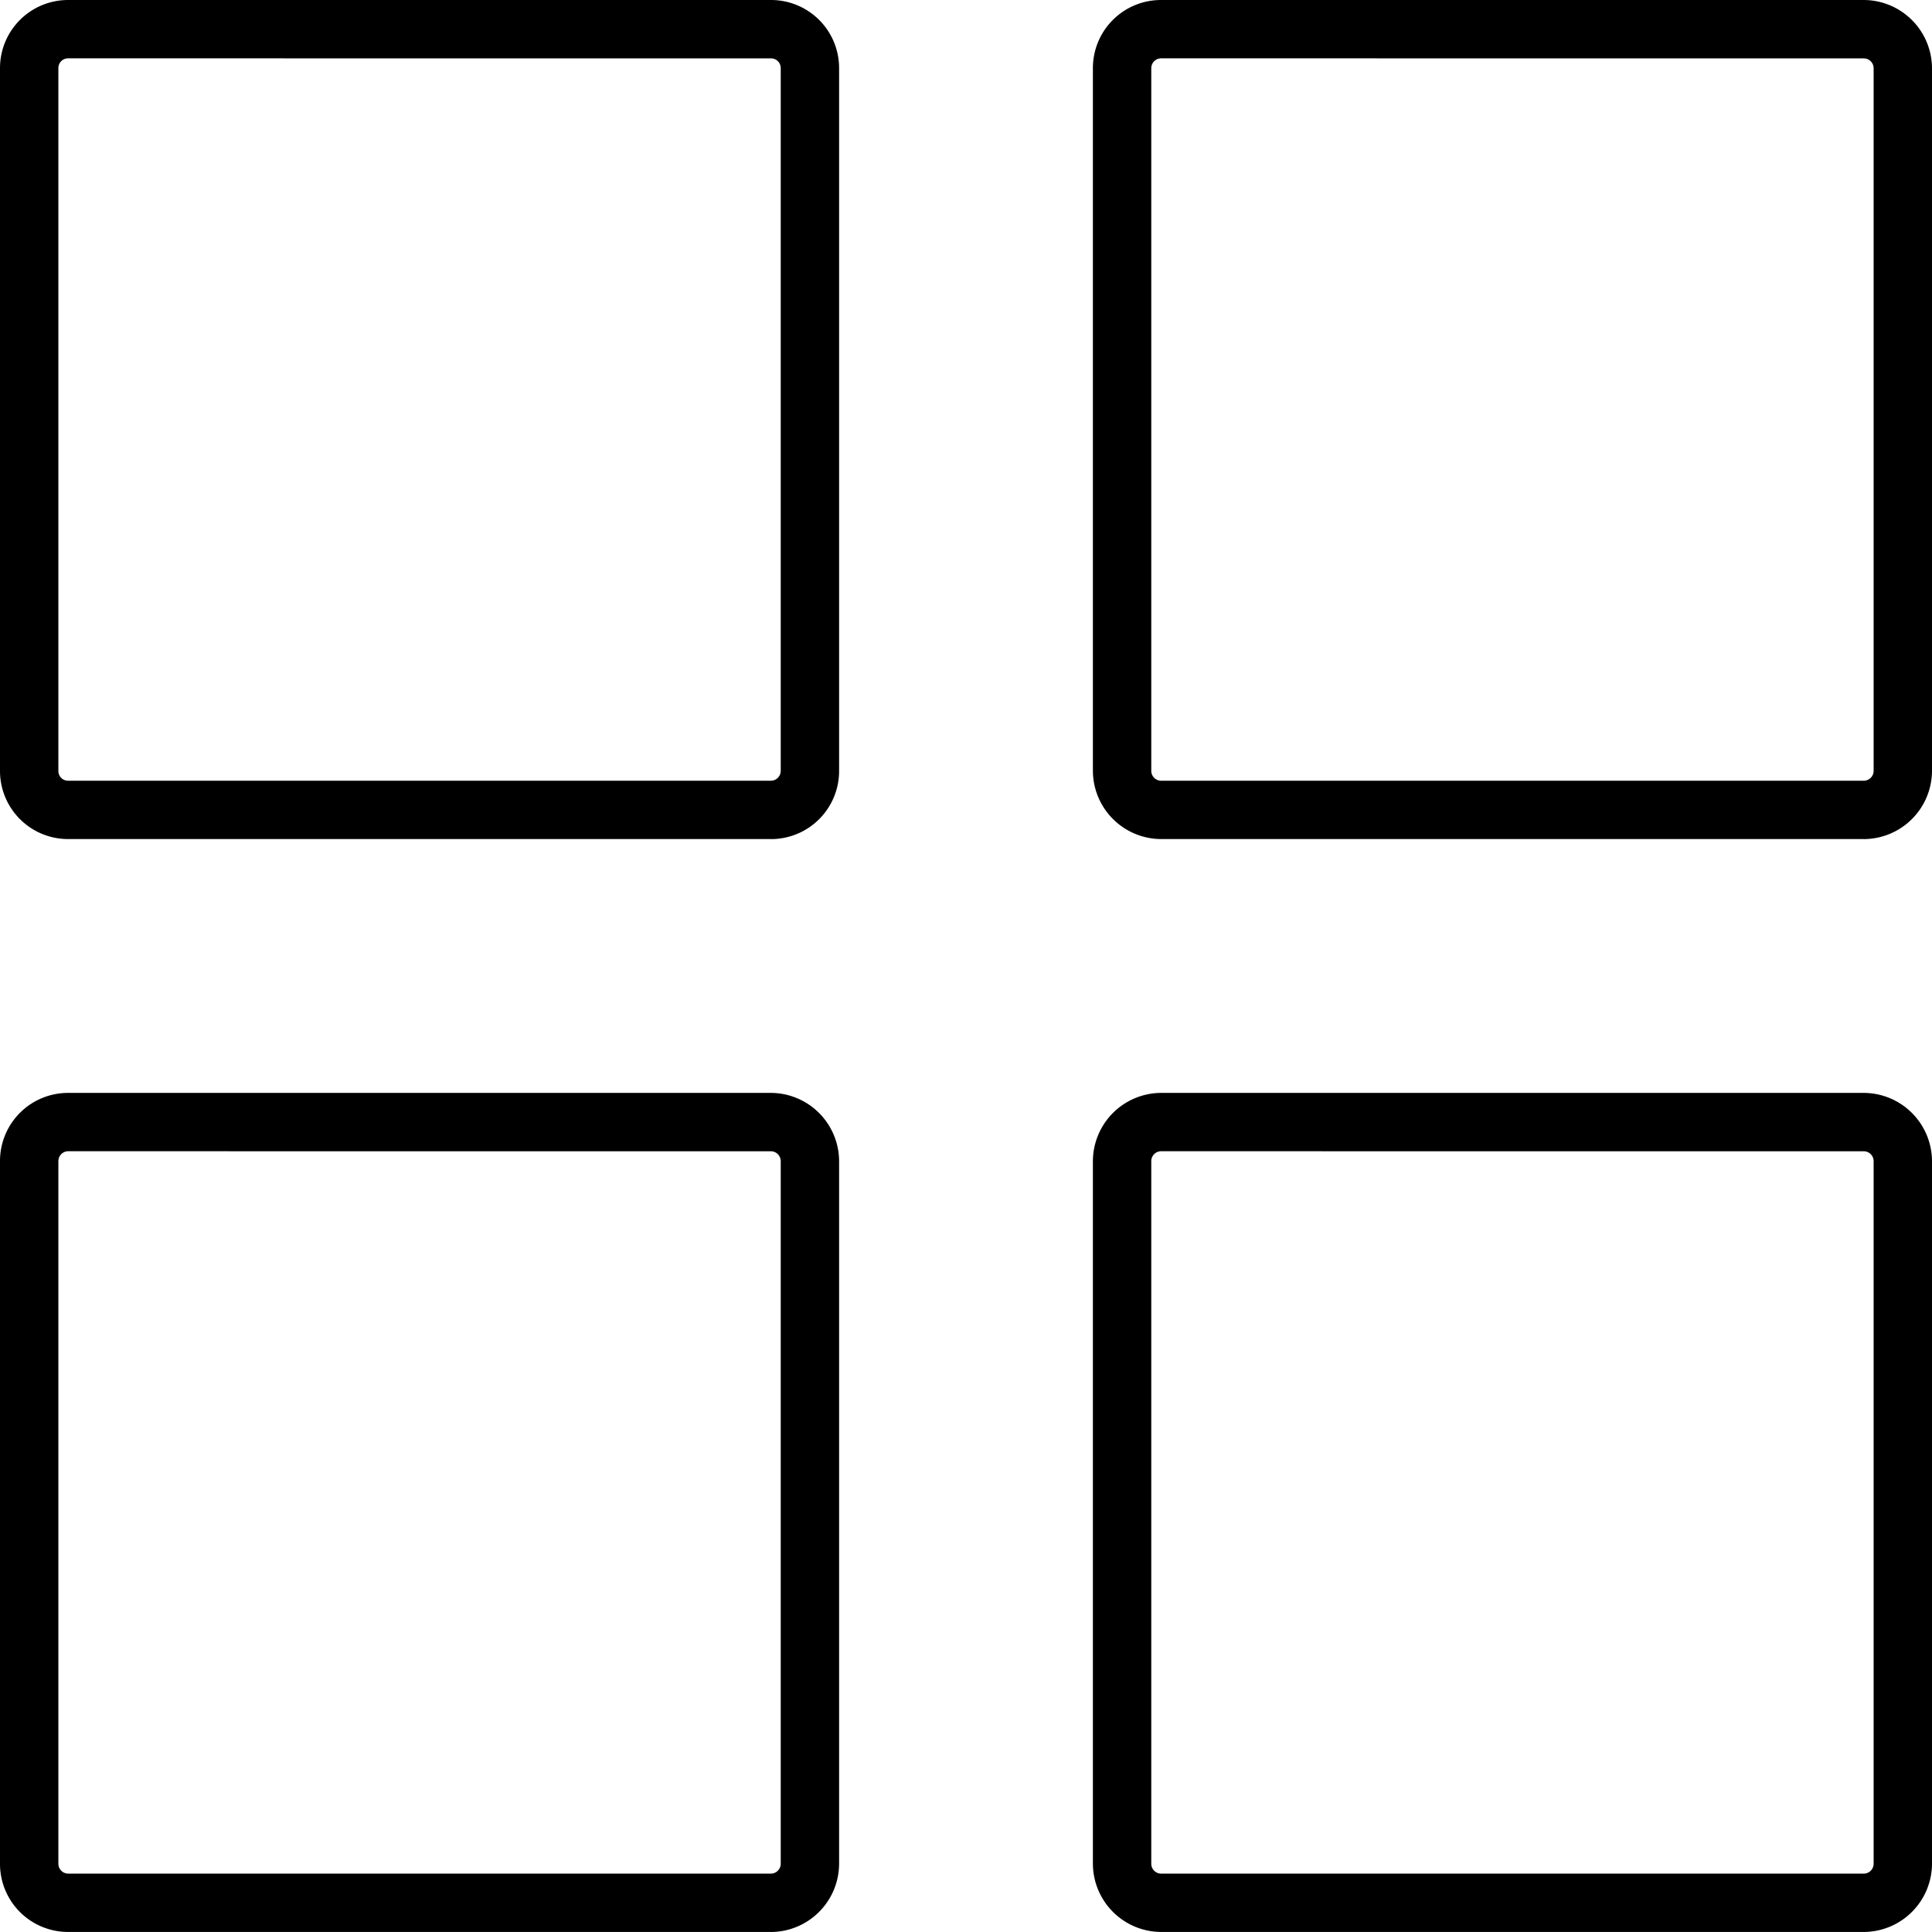 <svg id="_4._Efficiency_icon" data-name="4. Efficiency icon" xmlns="http://www.w3.org/2000/svg" width="47.958" height="47.958" viewBox="0 0 47.958 47.958">
  <g id="Layer_1" data-name="Layer 1">
    <g id="gride_thin_line_minimal_icon" data-name="gride thin line minimal icon">
      <path id="Path_80970" data-name="Path 80970" d="M19.134,77.018H1.69A1.69,1.69,0,0,1,0,75.329V57.88a1.69,1.69,0,0,1,1.69-1.69H19.134a1.7,1.7,0,0,1,1.695,1.69V75.329a1.7,1.7,0,0,1-1.695,1.69ZM1.69,57.638a.246.246,0,0,0-.241.241V75.329a.246.246,0,0,0,.241.241H19.134a.246.246,0,0,0,.246-.241V57.88a.246.246,0,0,0-.246-.241Z" transform="translate(0 -29.061)"/>
      <path id="Path_80971" data-name="Path 80971" d="M75.324,77.018H57.88a1.7,1.7,0,0,1-1.69-1.695V57.885a1.7,1.7,0,0,1,1.69-1.695H75.324a1.7,1.7,0,0,1,1.695,1.695V75.324A1.7,1.7,0,0,1,75.324,77.018ZM57.88,57.638a.246.246,0,0,0-.241.246V75.324a.246.246,0,0,0,.241.246H75.324a.246.246,0,0,0,.246-.246V57.885a.246.246,0,0,0-.246-.246Z" transform="translate(-29.061 -29.061)"/>
      <path id="Path_80972" data-name="Path 80972" d="M19.139,20.828H1.69A1.69,1.69,0,0,1,0,19.139V1.69A1.69,1.69,0,0,1,1.69,0H19.139a1.69,1.69,0,0,1,1.69,1.69V19.139a1.69,1.69,0,0,1-1.69,1.69ZM1.69,1.448a.241.241,0,0,0-.241.241V19.139a.241.241,0,0,0,.241.241H19.139a.246.246,0,0,0,.241-.241V1.69a.241.241,0,0,0-.241-.241Z"/>
      <path id="Path_80973" data-name="Path 80973" d="M75.324,20.828H57.88a1.7,1.7,0,0,1-1.69-1.695V1.69A1.69,1.69,0,0,1,57.88,0H75.324a1.7,1.7,0,0,1,1.695,1.69V19.134a1.7,1.7,0,0,1-1.695,1.695ZM57.88,1.448a.246.246,0,0,0-.241.241V19.134a.246.246,0,0,0,.241.246H75.324a.246.246,0,0,0,.246-.246V1.69a.246.246,0,0,0-.246-.241Z" transform="translate(-29.061)"/>
    </g>
  </g>
</svg>
